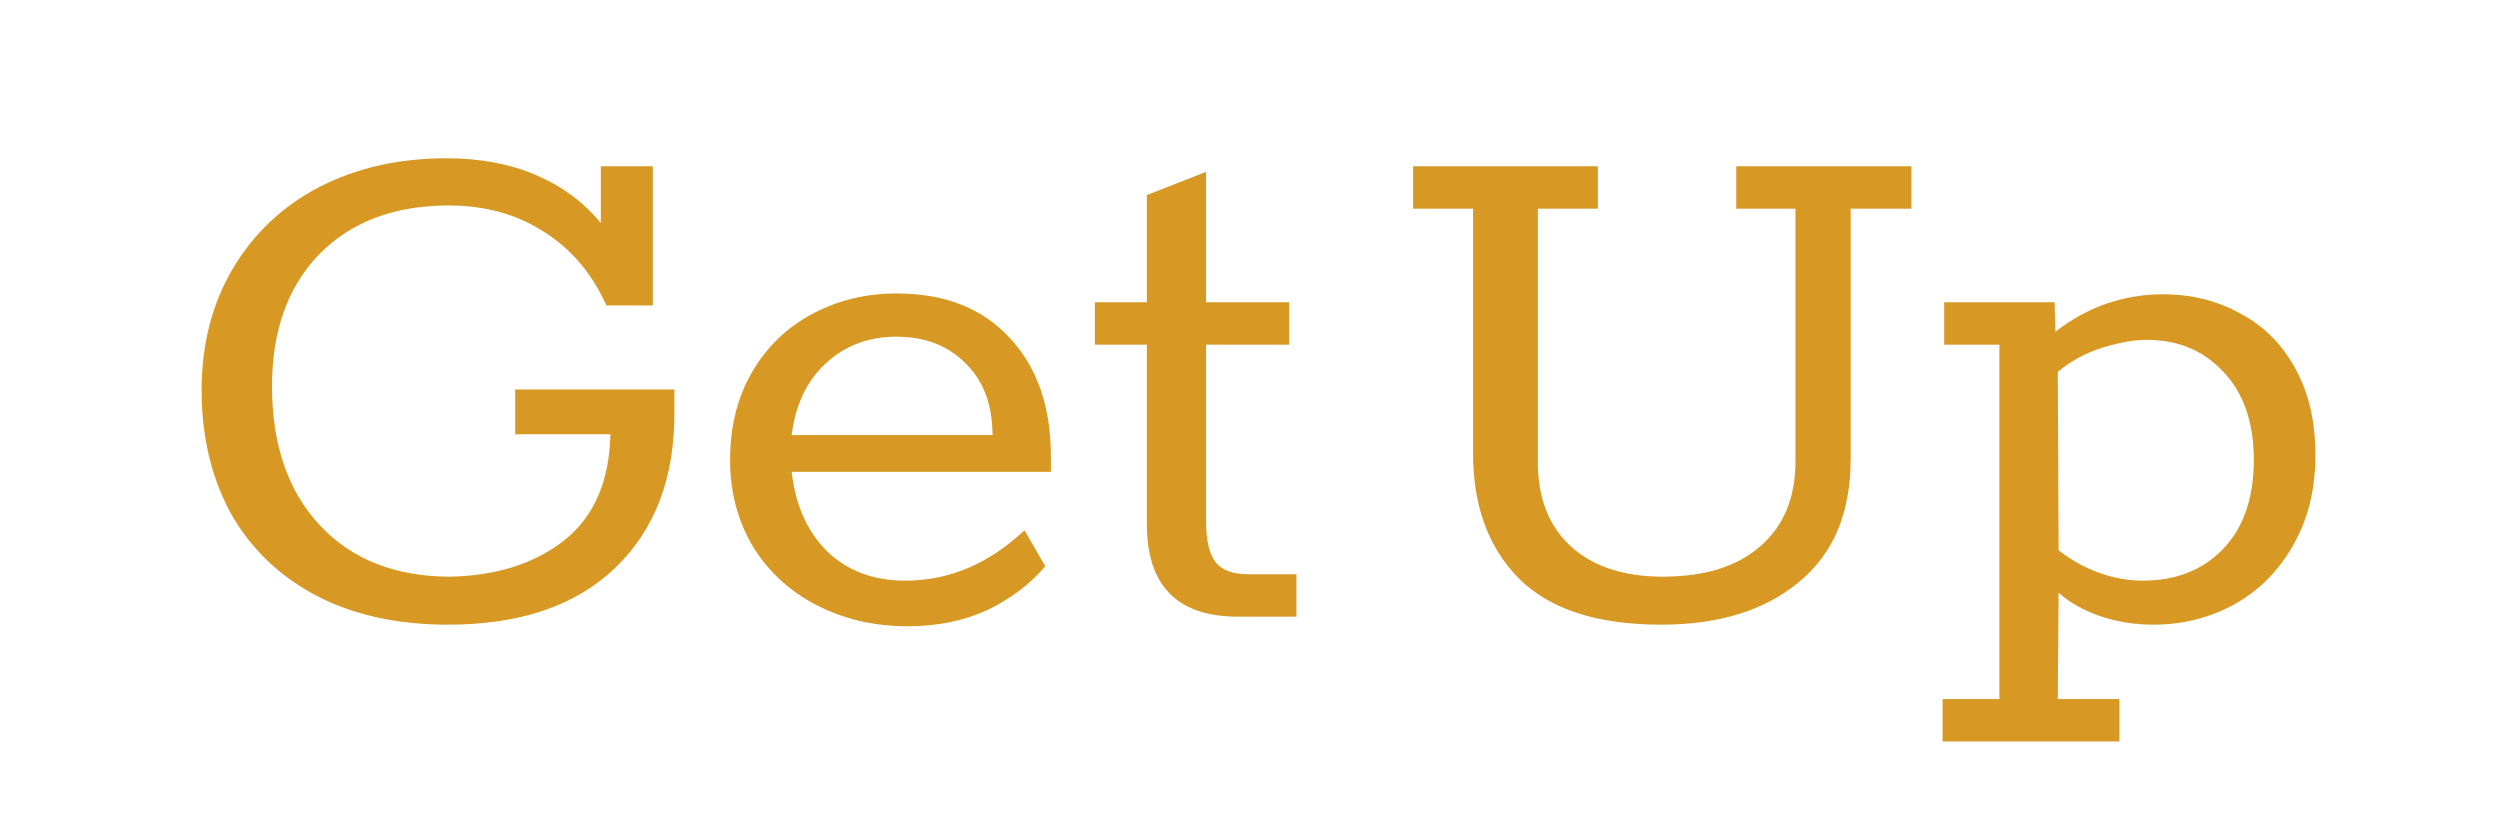 <svg width="150" height="50" viewBox="0 0 150 50" fill="none" xmlns="http://www.w3.org/2000/svg">
<path d="M40.465 23.368V24.808C40.465 28.712 39.281 31.8 36.913 34.072C34.545 36.344 31.201 37.48 26.881 37.48C23.809 37.48 21.153 36.888 18.913 35.704C16.705 34.52 15.009 32.872 13.825 30.76C12.673 28.616 12.097 26.168 12.097 23.416C12.097 20.664 12.721 18.232 13.969 16.12C15.217 14.008 16.945 12.376 19.153 11.224C21.393 10.072 23.937 9.496 26.785 9.496C28.801 9.496 30.593 9.832 32.161 10.504C33.729 11.176 35.025 12.136 36.049 13.384V9.976H39.169V18.328H36.385C35.521 16.408 34.273 14.936 32.641 13.912C31.009 12.856 29.105 12.328 26.929 12.328C23.665 12.328 21.073 13.304 19.153 15.256C17.265 17.208 16.321 19.848 16.321 23.176C16.321 26.696 17.281 29.48 19.201 31.528C21.121 33.576 23.729 34.6 27.025 34.6C29.841 34.536 32.129 33.8 33.889 32.392C35.649 30.984 36.561 28.872 36.625 26.056H30.913V23.368H40.465ZM63.054 28.312H47.502C47.726 30.328 48.446 31.928 49.662 33.112C50.878 34.264 52.43 34.84 54.318 34.84C56.942 34.84 59.326 33.832 61.47 31.816L62.718 33.976C61.79 35.064 60.622 35.944 59.214 36.616C57.806 37.256 56.222 37.576 54.462 37.576C52.478 37.576 50.67 37.16 49.038 36.328C47.406 35.496 46.126 34.328 45.198 32.824C44.27 31.288 43.806 29.544 43.806 27.592C43.806 25.608 44.238 23.864 45.102 22.36C45.998 20.824 47.198 19.656 48.702 18.856C50.238 18.024 51.934 17.608 53.79 17.608C56.67 17.608 58.926 18.488 60.558 20.248C62.222 22.008 63.054 24.392 63.054 27.4V28.312ZM59.55 26.104C59.55 24.28 59.006 22.84 57.918 21.784C56.862 20.728 55.486 20.2 53.79 20.2C52.126 20.2 50.718 20.728 49.566 21.784C48.414 22.84 47.726 24.28 47.502 26.104H59.55ZM74.283 37C70.635 37 68.811 35.144 68.811 31.432V20.68H65.691V18.136H68.811V11.704L72.363 10.312V18.136H77.355V20.68H72.363V31.24C72.363 32.424 72.555 33.256 72.939 33.736C73.323 34.216 73.979 34.456 74.907 34.456H77.787V37H74.283ZM99.664 37.48C95.824 37.48 92.976 36.552 91.12 34.696C89.296 32.84 88.384 30.344 88.384 27.208V12.52H84.784V9.976H95.872V12.52H92.272V27.736C92.272 29.88 92.928 31.56 94.24 32.776C95.584 33.992 97.424 34.6 99.76 34.6C102.288 34.6 104.24 33.992 105.616 32.776C107.024 31.56 107.728 29.864 107.728 27.688V12.52H104.176V9.976H114.688V12.52H111.04V27.544C111.04 30.776 110 33.24 107.92 34.936C105.872 36.632 103.12 37.48 99.664 37.48ZM129.756 17.656C131.484 17.656 133.036 18.04 134.412 18.808C135.82 19.544 136.924 20.648 137.724 22.12C138.524 23.56 138.924 25.288 138.924 27.304C138.924 29.384 138.476 31.192 137.58 32.728C136.716 34.264 135.532 35.448 134.028 36.28C132.556 37.08 130.94 37.48 129.18 37.48C128.06 37.48 126.988 37.304 125.964 36.952C124.972 36.6 124.156 36.136 123.516 35.56L123.468 41.944H127.164V44.488H116.556V41.944H119.964V20.68H116.652V18.136H123.276L123.324 19.912C124.252 19.176 125.26 18.616 126.348 18.232C127.468 17.848 128.604 17.656 129.756 17.656ZM128.556 34.84C130.54 34.84 132.14 34.216 133.356 32.968C134.604 31.688 135.228 29.896 135.228 27.592C135.228 25.352 134.62 23.592 133.404 22.312C132.22 21.032 130.684 20.392 128.796 20.392C128.028 20.392 127.132 20.552 126.108 20.872C125.116 21.192 124.236 21.672 123.468 22.312L123.516 33.016C124.252 33.592 125.052 34.04 125.916 34.36C126.812 34.68 127.692 34.84 128.556 34.84Z" fill="#D79923"/>
</svg>
